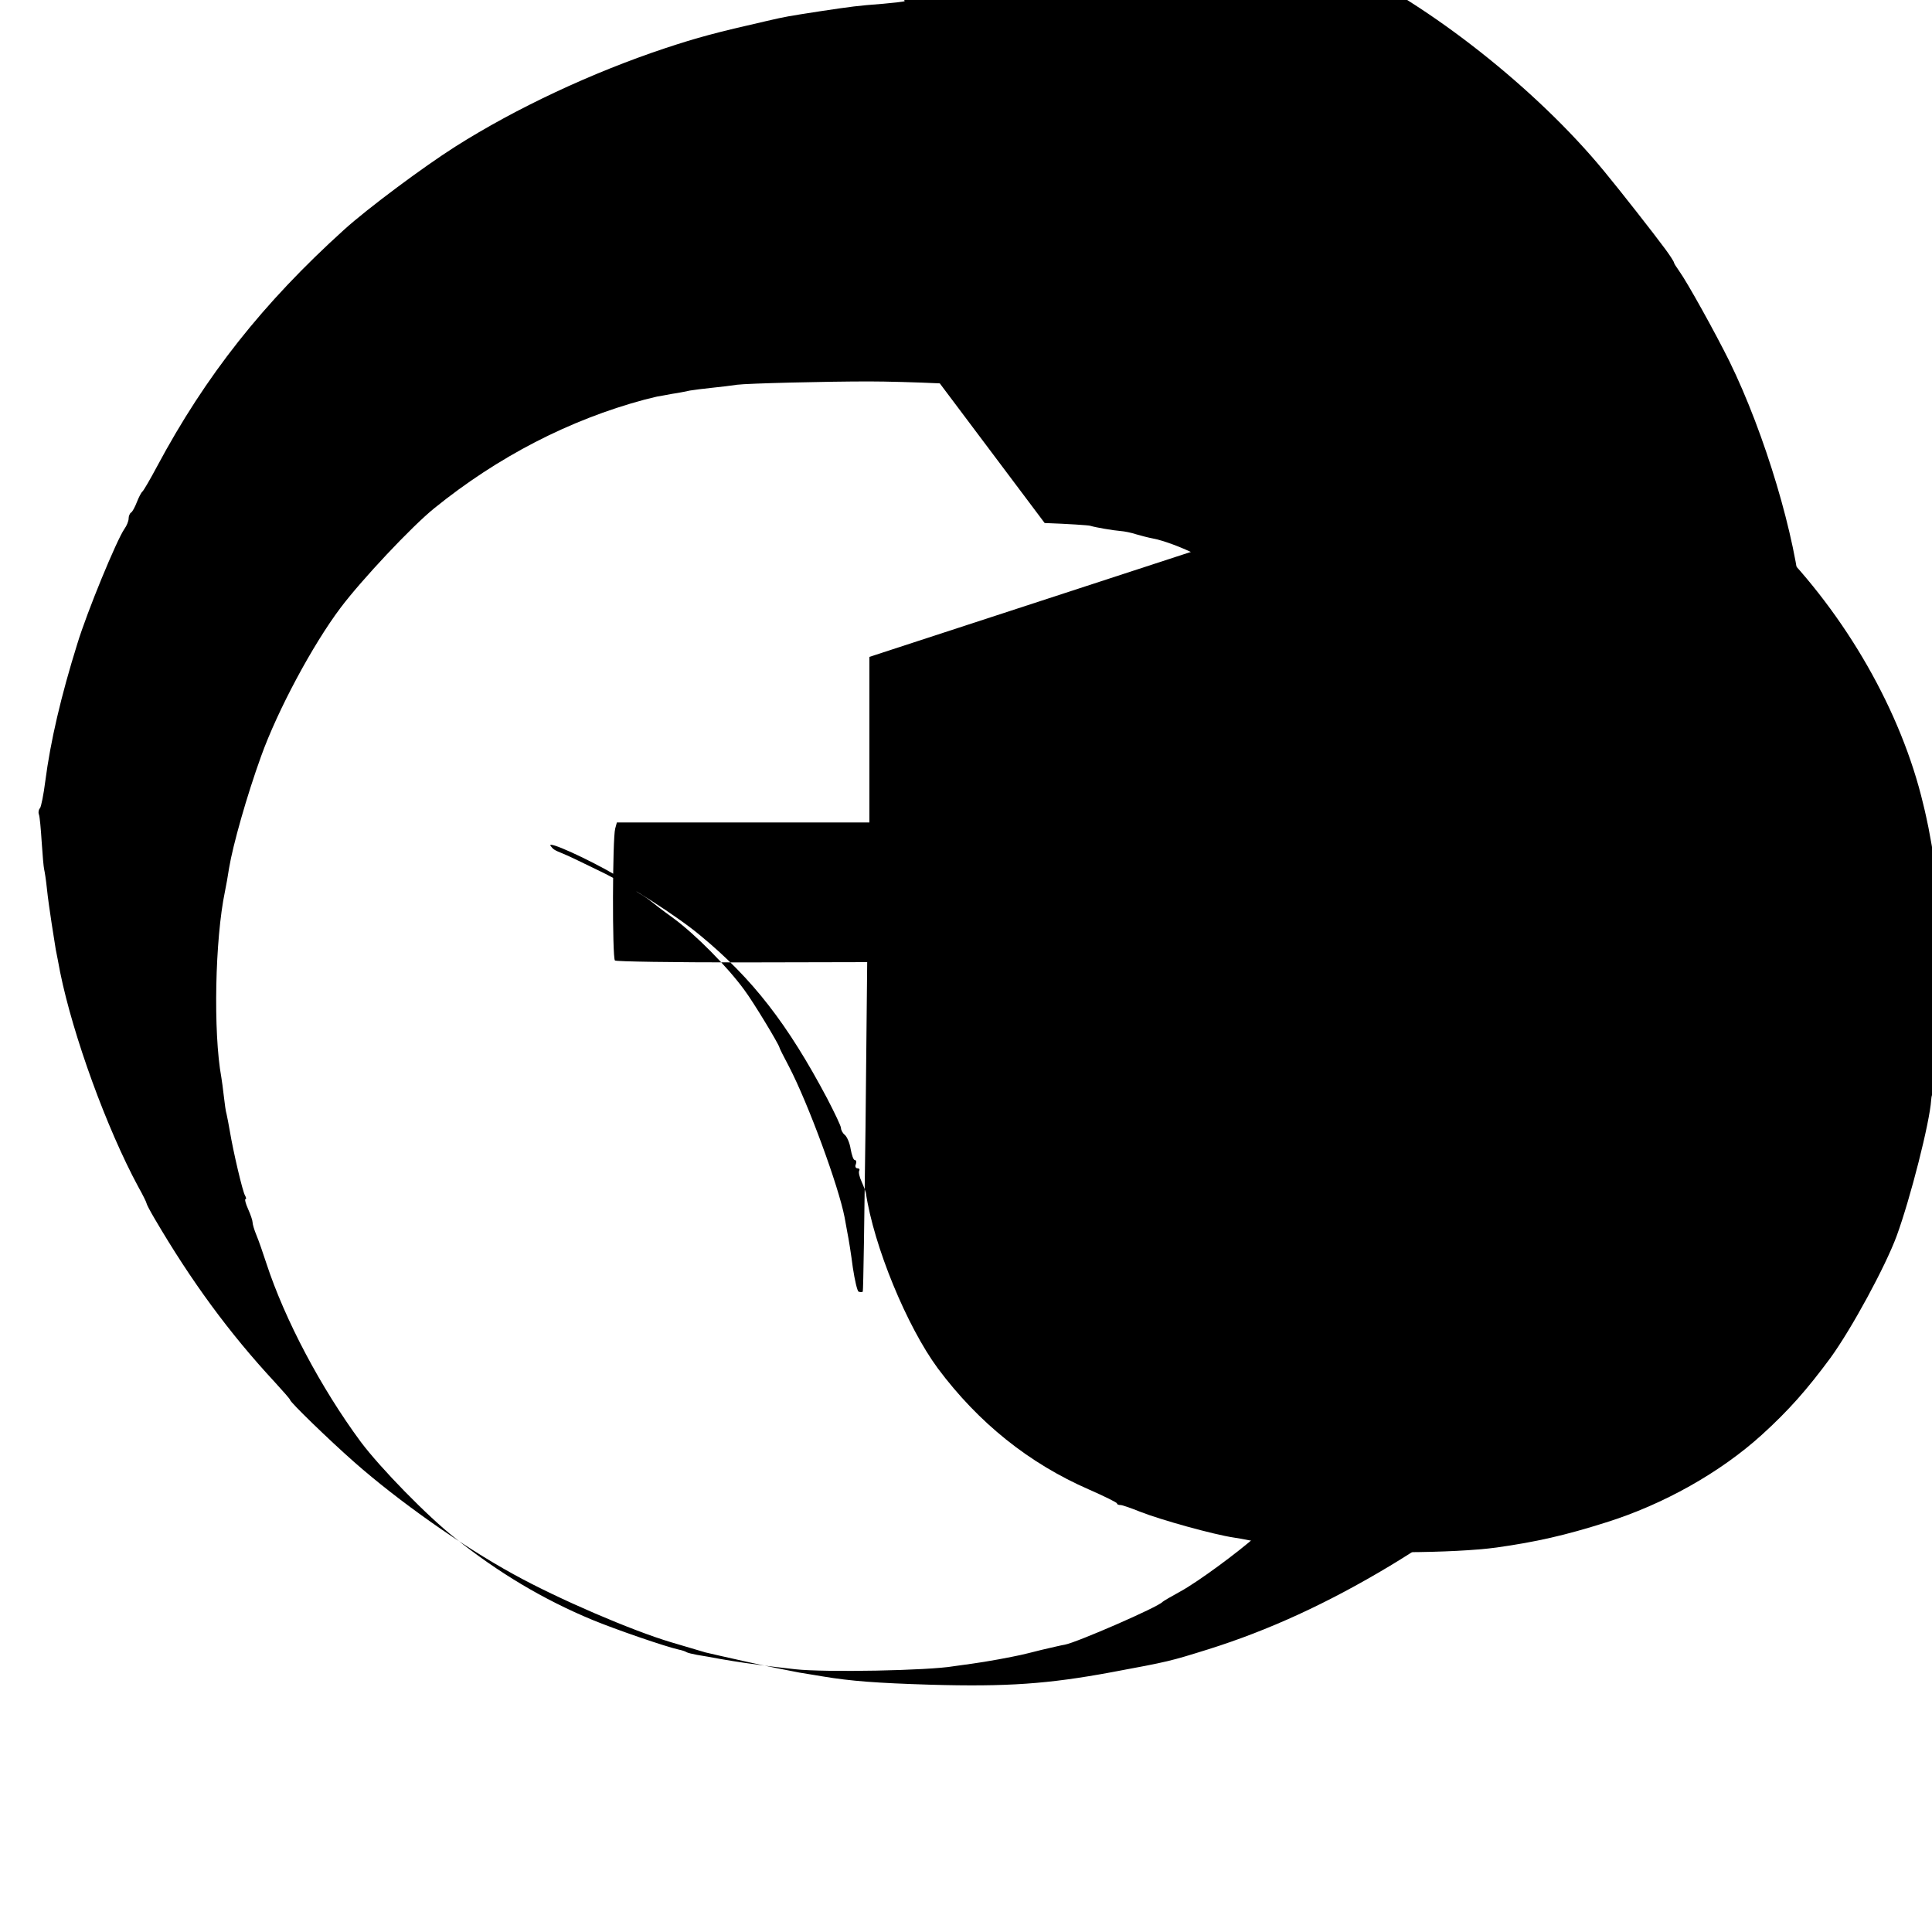 <?xml version="1.0" standalone="no"?>
<!DOCTYPE svg PUBLIC "-//W3C//DTD SVG 20010904//EN"
 "http://www.w3.org/TR/2001/REC-SVG-20010904/DTD/svg10.dtd">
<svg version="1.0" xmlns="http://www.w3.org/2000/svg"
 width="700pt" height="700pt" viewBox="0 0 700 700"
 preserveAspectRatio="xMidYMid meet">
<g transform="translate(0,700) scale(0.1,-0.1)"
fill="#000000" stroke="none">
<path d="M3278 6996 c-1 -2 -39 -6 -83 -10 -89 -7 -105 -9 -225 -27 -116 -18
-123 -19 -192 -35 -184 -42 -248 -59 -369 -99 -264 -88 -538 -216 -759 -356
-115 -73 -318 -224 -403 -301 -294 -266 -502 -529 -678 -858 -25 -47 -49 -88
-53 -91 -4 -3 -13 -20 -20 -38 -7 -18 -16 -35 -21 -38 -5 -3 -9 -13 -9 -22 0
-9 -7 -26 -15 -37 -28 -40 -135 -299 -171 -417 -59 -189 -97 -352 -116 -498
-6 -48 -15 -92 -19 -97 -5 -5 -7 -15 -4 -23 3 -7 7 -52 10 -99 3 -47 7 -92 9
-100 2 -8 7 -40 10 -70 3 -30 11 -86 17 -125 6 -38 13 -81 15 -95 3 -14 10
-51 16 -83 47 -231 169 -566 283 -777 17 -30 30 -57 30 -60 0 -3 13 -28 29
-55 133 -227 270 -414 435 -592 30 -33 56 -62 56 -65 0 -8 139 -143 232 -225
161 -142 392 -305 578 -407 163 -90 429 -204 570 -246 58 -17 114 -34 125 -37
11 -3 79 -18 150 -34 72 -16 157 -33 190 -39 33 -5 71 -12 85 -14 102 -17 195
-24 390 -30 279 -8 428 3 655 45 210 39 213 40 351 83 220 69 433 167 658 302
389 233 740 567 1000 955 28 41 55 82 60 90 109 161 233 421 317 663 60 173
124 453 141 622 3 28 9 73 13 100 4 28 8 205 8 395 0 324 -9 462 -40 615 -4
17 -7 41 -8 55 -19 231 -131 607 -260 870 -51 103 -153 287 -182 327 -10 14
-19 28 -19 31 0 3 -14 25 -31 48 -42 57 -165 214 -223 284 -243 295 -630 601
-948 749 -30 14 -66 32 -80 40 -14 8 -28 14 -32 14 -3 0 -33 13 -67 29 -51 24
-245 100 -329 129 -76 27 -329 96 -361 99 -13 1 -39 8 -59 15 -19 7 -48 14
-63 16 -16 1 -64 9 -107 18 -43 8 -98 17 -122 20 -24 3 -65 8 -91 11 -54 7
-531 16 -537 10z m507 -1891 c84 -3 159 -8 165 -10 19 -6 84 -17 110 -19 14
-1 39 -6 57 -12 17 -5 44 -12 60 -15 38 -7 108 -33 158 -59 22 -12 45 -21 50
-21 34 0 283 -174 345 -241 36 -39 70 -75 76 -81 57 -56 168 -232 233 -371 52
-110 74 -166 116 -297 30 -91 66 -233 76 -299 3 -19 10 -62 16 -95 6 -33 13
-87 16 -120 3 -33 7 -78 10 -100 13 -104 12 -345 -1 -460 -30 -258 -85 -471
-180 -701 -124 -297 -309 -560 -540 -769 -66 -59 -211 -166 -275 -201 -33 -18
-62 -35 -65 -38 -14 -18 -313 -148 -354 -155 -8 -1 -46 -10 -85 -19 -75 -19
-75 -19 -154 -34 -32 -6 -76 -13 -98 -16 -22 -3 -51 -7 -65 -9 -92 -16 -467
-23 -575 -11 -25 3 -67 8 -95 11 -69 9 -111 15 -175 26 -30 6 -68 12 -85 15
-16 3 -34 7 -39 10 -4 3 -17 7 -27 9 -49 11 -227 72 -314 108 -176 73 -341
171 -498 297 -100 79 -269 252 -341 348 -144 195 -275 442 -342 647 -12 37
-28 83 -36 102 -8 19 -14 40 -14 47 0 6 -7 27 -16 47 -9 20 -13 36 -10 36 4 0
3 6 -1 13 -9 14 -43 160 -55 232 -4 25 -10 53 -12 63 -3 9 -7 38 -10 65 -3 26
-7 57 -9 68 -30 164 -23 502 13 674 4 19 11 58 15 85 14 84 64 261 116 405 60
167 187 404 288 538 76 101 257 294 340 361 230 186 489 320 761 393 17 4 37
9 45 11 8 1 33 6 55 10 22 3 51 9 65 12 13 2 49 7 80 10 30 3 71 8 90 11 39 5
322 12 478 12 62 0 173 -3 257 -7z"/>
<path d="M3150 4620 l0 -600 -457 0 -458 0 -6 -22 c-10 -35 -11 -468 -1 -478
4 -4 212 -7 461 -7 l453 1 -6 -594 c-4 -327 -8 -597 -10 -600 -3 -2 -9 -2 -15
0 -5 2 -14 41 -21 87 -6 47 -15 104 -20 128 -4 24 -9 48 -10 55 -22 113 -131
410 -201 545 -19 36 -35 67 -35 70 -3 13 -94 164 -127 208 -61 84 -177 201
-257 260 -39 28 -75 56 -82 62 -6 5 -24 18 -40 27 -15 9 -28 20 -28 25 0 4
-24 21 -52 38 -105 62 -259 132 -243 110 10 -13 13 -15 45 -28 14 -6 32 -14
40 -18 8 -4 51 -25 95 -46 97 -46 281 -164 363 -233 188 -155 316 -320 459
-590 27 -52 50 -100 50 -107 0 -7 6 -19 14 -25 8 -7 18 -30 21 -51 4 -22 10
-40 15 -40 5 0 7 -7 4 -15 -4 -8 -1 -15 6 -15 6 0 9 -4 6 -9 -3 -5 1 -23 9
-40 8 -18 14 -35 15 -39 29 -195 149 -485 261 -637 147 -197 330 -344 548
-439 55 -24 101 -47 101 -50 0 -4 6 -6 13 -6 6 0 38 -11 70 -24 76 -30 267
-83 341 -94 9 -1 35 -6 56 -10 21 -3 45 -8 54 -10 8 -2 42 -6 75 -10 33 -3
76 -8 96 -10 176 -19 516 -17 670 4 142 20 249 44 397 91 208 65 414 181 564
317 98 89 164 164 249 279 77 106 199 331 240 442 50 137 120 412 125 493 1
15 5 27 9 27 4 0 7 10 6 23 -1 12 2 52 6 89 16 126 19 424 6 563 -14 155 -18
187 -37 285 -4 19 -12 58 -19 85 -79 334 -280 685 -540 946 -150 150 -297 255
-474 338 -30 15 -63 31 -73 36 -9 5 -41 16 -69 25 -29 9 -58 20 -66 25 -8 5
-30 12 -50 15 -19 4 -41 11 -47 17 -7 5 -13 7 -13 4 0 -4 -24 2 -52 11 -29 10
-59 19 -65 21 -7 1 -13 3 -15 4 -1 2 -10 4 -20 5 -9 2 -39 8 -65 14 -57 13
-83 17 -170 30 -33 4 -69 10 -80 12 -11 2 -48 6 -82 10 -34 3 -93 8 -130 12
-61 5 -396 9 -542 5 l-49 0 0 -600z"/>
</g>
</svg>
